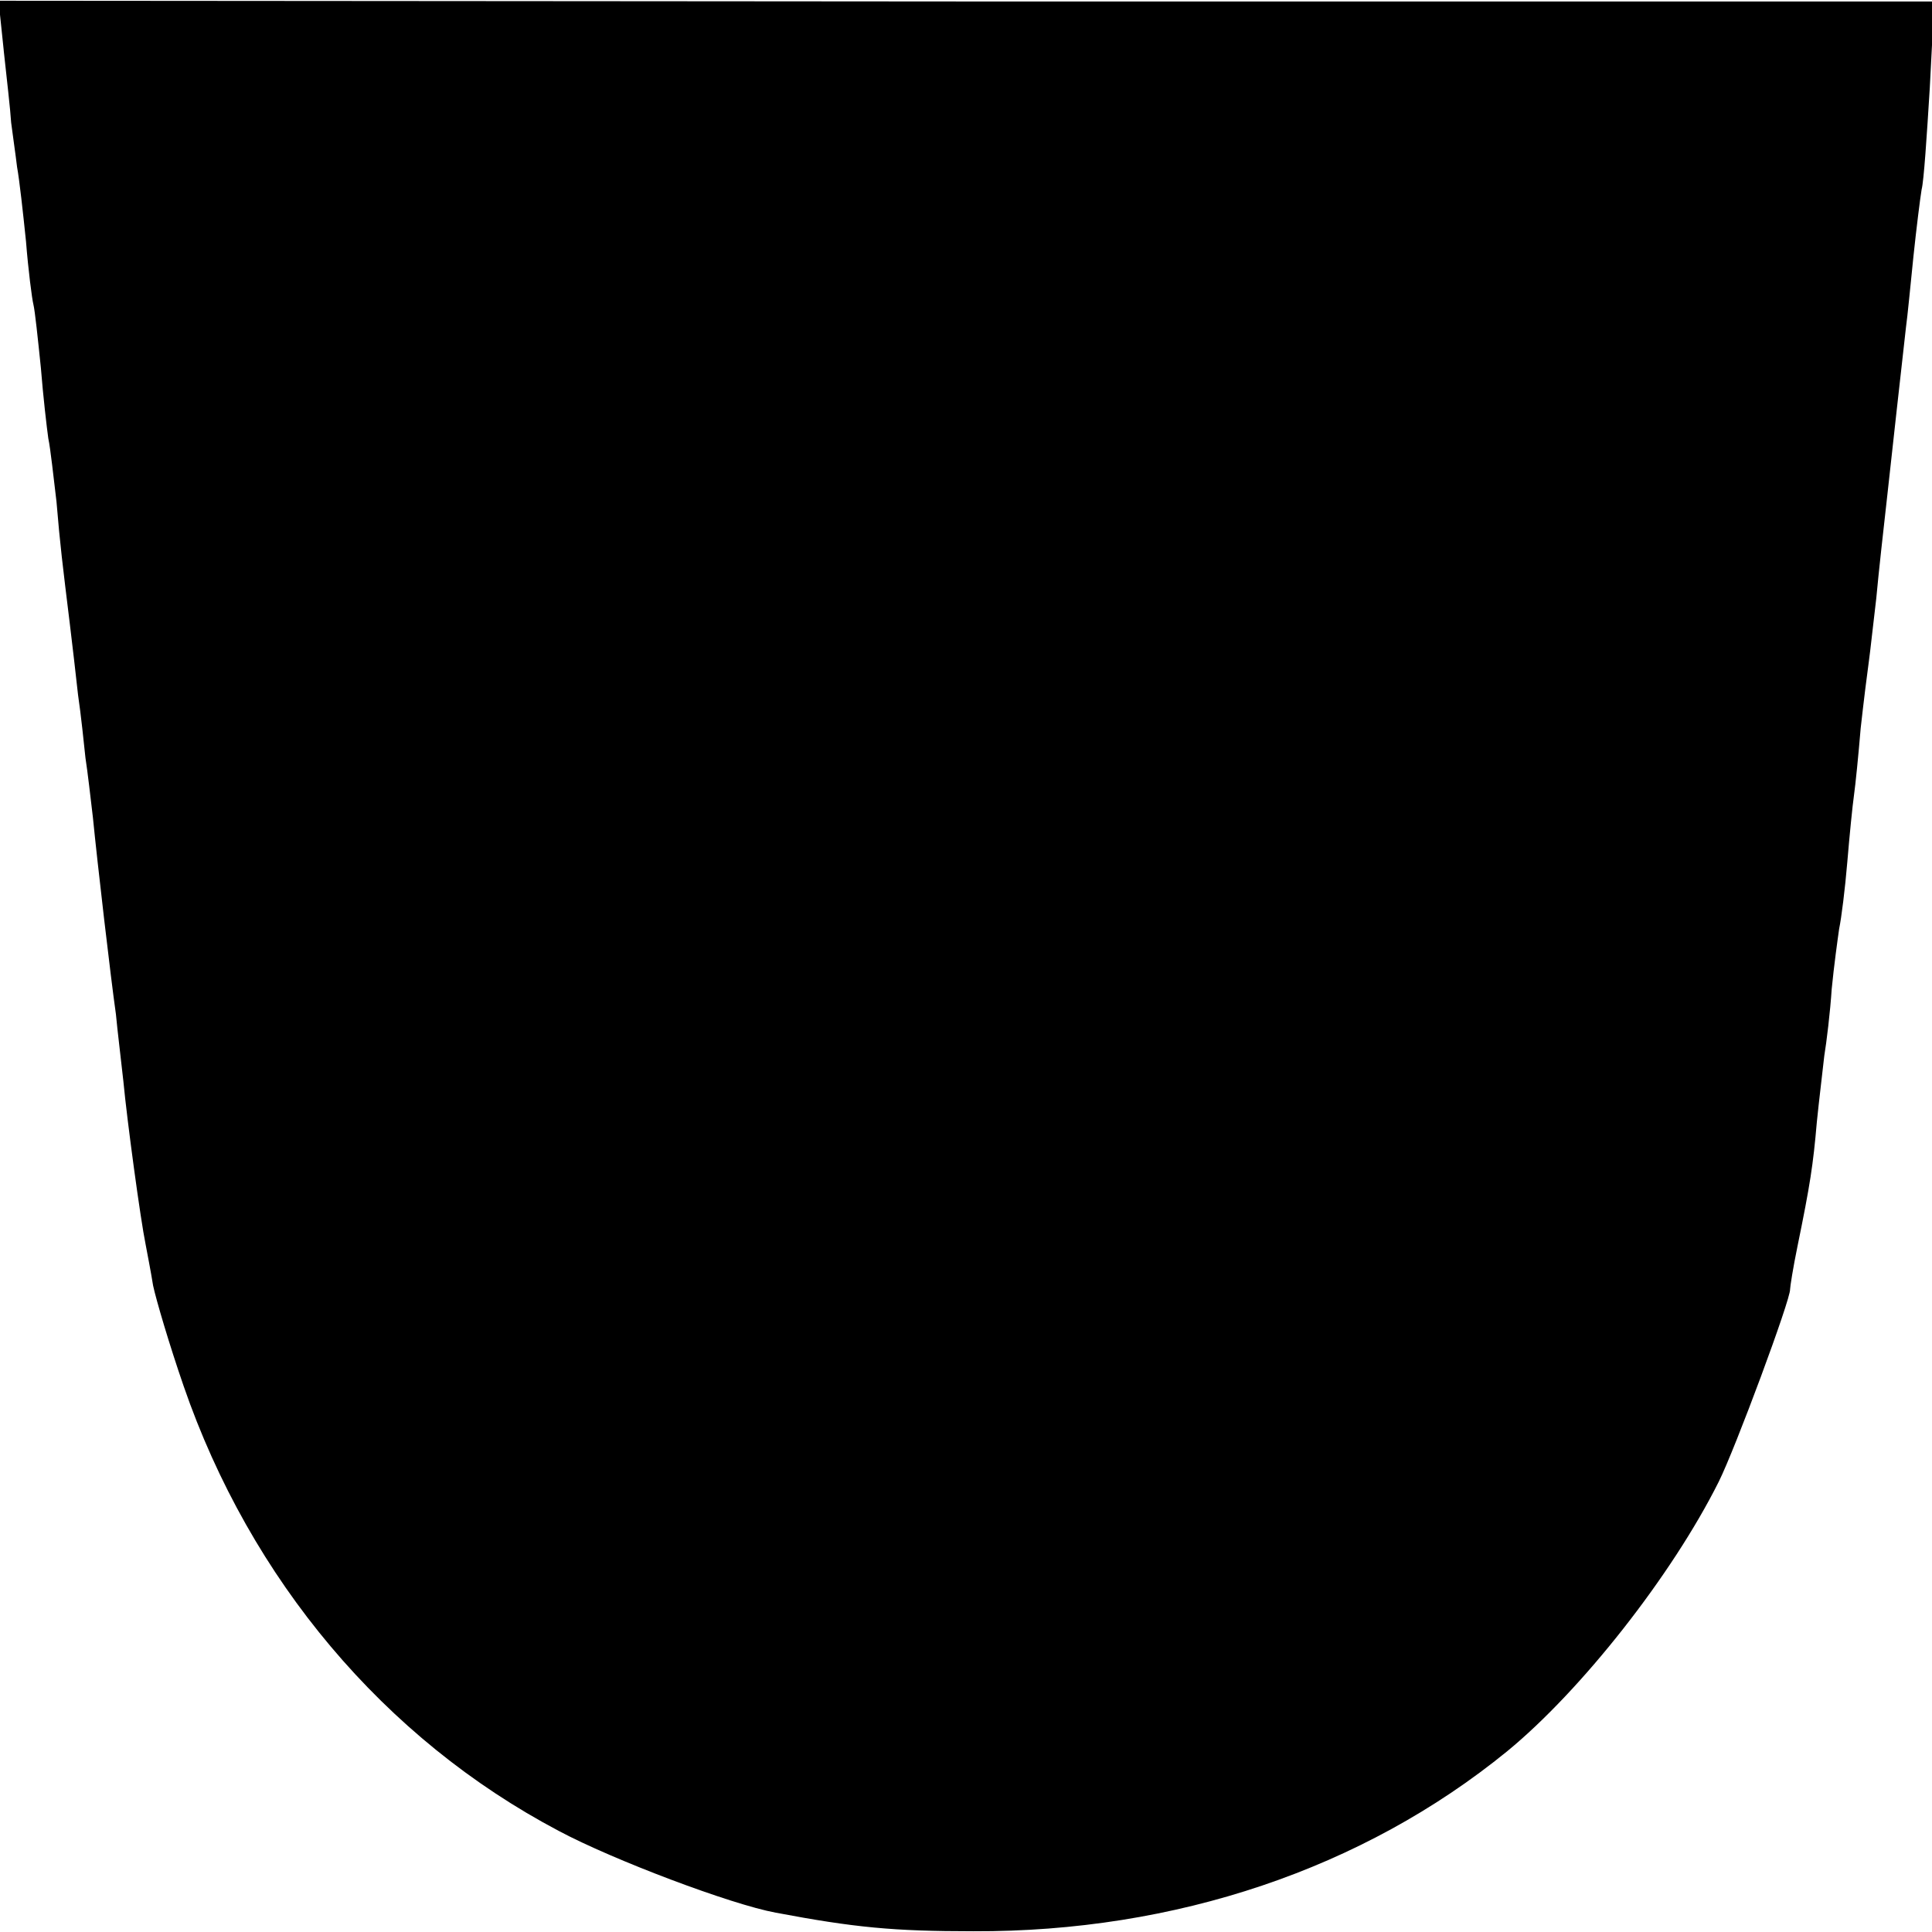 <?xml version="1.0" standalone="no"?>
<!DOCTYPE svg PUBLIC "-//W3C//DTD SVG 20010904//EN"
 "http://www.w3.org/TR/2001/REC-SVG-20010904/DTD/svg10.dtd">
<svg version="1.0" xmlns="http://www.w3.org/2000/svg"
 width="260pt" height="260pt" viewBox="0 0 260 260"
 preserveAspectRatio="xMidYMid meet">
<g transform="translate(0,260) scale(0.1,-0.1)"
fill="#000000" stroke="none">
<path d="M5 2532 c4 -37 9 -80 10 -97 2 -16 6 -43 8 -60 3 -16 8 -61 12 -100
3 -38 8 -77 10 -85 2 -8 6 -46 10 -85 3 -38 8 -81 10 -95 3 -14 7 -52 11 -85
5 -60 8 -83 18 -165 3 -25 8 -67 11 -95 4 -27 8 -66 10 -85 3 -19 7 -55 10
-80 6 -61 24 -216 31 -265 2 -22 7 -62 10 -90 5 -53 23 -186 30 -220 2 -11 7
-36 10 -55 4 -19 22 -80 41 -135 90 -261 270 -475 505 -599 73 -39 232 -99
292 -110 106 -20 158 -25 266 -25 272 -1 524 84 718 242 100 82 222 237 285
363 22 44 97 246 96 259 0 3 4 29 10 58 17 83 21 109 26 167 3 30 8 70 10 89
3 18 8 59 10 90 3 31 8 67 10 81 3 14 8 54 11 90 3 36 7 76 9 90 2 14 6 54 9
90 4 36 9 76 11 90 2 14 6 52 10 85 3 33 10 96 15 140 8 72 17 155 25 225 2
14 6 56 10 95 4 38 9 78 11 90 3 11 7 72 11 137 l6 116 -1303 0 -1302 1 7 -67z"/>
</g>
</svg>

